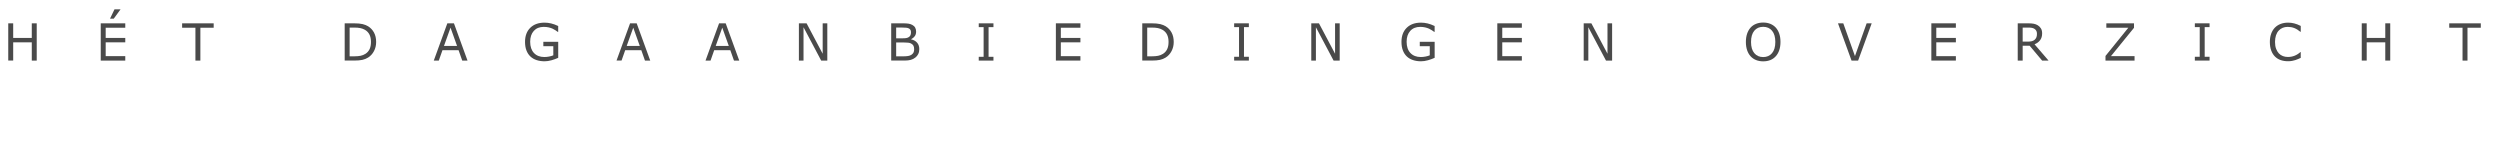 <?xml version="1.0" encoding="utf-8"?>
<!-- Generator: Adobe Illustrator 13.0.0, SVG Export Plug-In . SVG Version: 6.00 Build 14948)  -->
<!DOCTYPE svg PUBLIC "-//W3C//DTD SVG 1.1//EN" "http://www.w3.org/Graphics/SVG/1.1/DTD/svg11.dtd">
<svg version="1.1" id="Layer_1" xmlns="http://www.w3.org/2000/svg" xmlns:xlink="http://www.w3.org/1999/xlink" x="0px" y="0px"
	 width="460px" height="27px" viewBox="0 0 460 27" enable-background="new 0 0 460 27" xml:space="preserve">
<g id="dagaanbiedingen" enable-background="new    ">
	<path fill="#4A4A4A" d="M6.759,11.145H5.848V7.789h-3.42v3.355H1.517V4.291h0.911v2.688h3.42V4.291h0.911V11.145z"/>
	<path fill="#4A4A4A" d="M23.05,11.145h-4.515V4.291h4.515v0.811h-3.604v1.877h3.604v0.811h-3.604v2.545h3.604V11.145z
		 M22.185,1.713l-1.256,1.723h-0.686l0.824-1.723H22.185z"/>
	<path fill="#4A4A4A" d="M39.317,5.102h-2.448v6.043h-0.911V5.102h-2.449V4.291h5.808V5.102z"/>
	<path fill="#4A4A4A" d="M69.211,7.725c0,0.623-0.136,1.188-0.407,1.693s-0.633,0.898-1.084,1.178
		c-0.313,0.193-0.662,0.334-1.048,0.42c-0.385,0.086-0.892,0.129-1.521,0.129h-1.73V4.291h1.712c0.669,0,1.201,0.049,1.596,0.145
		c0.394,0.098,0.727,0.23,1,0.398c0.467,0.291,0.83,0.68,1.092,1.164C69.08,6.482,69.211,7.059,69.211,7.725z M68.258,7.711
		c0-0.537-0.094-0.99-0.28-1.357c-0.188-0.369-0.467-0.658-0.838-0.871c-0.271-0.152-0.557-0.26-0.86-0.318
		c-0.305-0.061-0.668-0.09-1.091-0.09h-0.856v5.287h0.856c0.438,0,0.821-0.031,1.147-0.096c0.328-0.064,0.627-0.186,0.9-0.359
		c0.341-0.219,0.596-0.506,0.767-0.861C68.173,8.689,68.258,8.244,68.258,7.711z"/>
	<path fill="#4A4A4A" d="M86.021,11.145h-0.971l-0.672-1.91h-2.964l-0.672,1.91h-0.925l2.494-6.854h1.215L86.021,11.145z
		 M84.098,8.451l-1.201-3.363l-1.205,3.363H84.098z"/>
	<path fill="#4A4A4A" d="M102.713,10.639c-0.375,0.172-0.783,0.32-1.227,0.447s-0.872,0.191-1.286,0.191
		c-0.534,0-1.023-0.074-1.468-0.221c-0.445-0.146-0.824-0.369-1.137-0.662c-0.316-0.299-0.561-0.67-0.732-1.117
		c-0.172-0.445-0.258-0.969-0.258-1.566c0-1.096,0.32-1.961,0.959-2.594c0.641-0.633,1.519-0.951,2.636-0.951
		c0.39,0,0.788,0.047,1.194,0.141s0.844,0.252,1.314,0.477v1.082h-0.084c-0.095-0.074-0.232-0.17-0.414-0.291
		c-0.181-0.119-0.359-0.219-0.533-0.299c-0.212-0.094-0.452-0.174-0.721-0.236s-0.572-0.094-0.914-0.094
		c-0.767,0-1.373,0.246-1.82,0.738c-0.445,0.492-0.669,1.158-0.669,2c0,0.887,0.233,1.576,0.699,2.068
		c0.467,0.492,1.102,0.738,1.905,0.738c0.295,0,0.589-0.029,0.882-0.088c0.293-0.057,0.55-0.133,0.771-0.225v-1.68h-1.836V7.697
		h2.738V10.639z"/>
	<path fill="#4A4A4A" d="M119.644,11.145h-0.972L118,9.234h-2.963l-0.672,1.91h-0.926l2.494-6.854h1.215L119.644,11.145z
		 M117.72,8.451l-1.201-3.363l-1.206,3.363H117.72z"/>
	<path fill="#4A4A4A" d="M136.021,11.145h-0.971l-0.672-1.91h-2.965l-0.672,1.91h-0.925l2.495-6.854h1.215L136.021,11.145z
		 M134.098,8.451l-1.201-3.363l-1.206,3.363H134.098z"/>
	<path fill="#4A4A4A" d="M152.225,11.145h-1.127l-3.25-6.131v6.131h-0.852V4.291h1.414l2.963,5.596V4.291h0.852V11.145z"/>
	<path fill="#4A4A4A" d="M169.15,9.035c0,0.342-0.064,0.643-0.193,0.902c-0.128,0.262-0.302,0.477-0.52,0.645
		c-0.258,0.203-0.541,0.348-0.85,0.434c-0.308,0.086-0.699,0.129-1.176,0.129h-2.43V4.291h2.029c0.5,0,0.875,0.018,1.123,0.055
		c0.249,0.037,0.486,0.113,0.714,0.23c0.251,0.133,0.435,0.301,0.548,0.508c0.113,0.209,0.17,0.455,0.17,0.744
		c0,0.326-0.082,0.602-0.248,0.83s-0.387,0.412-0.663,0.551v0.037c0.464,0.096,0.829,0.299,1.095,0.609
		C169.018,8.168,169.15,8.561,169.15,9.035z M167.619,5.947c0-0.166-0.028-0.305-0.084-0.418c-0.055-0.113-0.145-0.205-0.267-0.277
		c-0.144-0.082-0.319-0.133-0.524-0.152c-0.205-0.021-0.461-0.031-0.764-0.031h-1.087v1.98h1.179c0.285,0,0.512-0.016,0.681-0.045
		s0.325-0.09,0.47-0.182s0.246-0.211,0.307-0.357C167.588,6.32,167.619,6.146,167.619,5.947z M168.203,9.072
		c0-0.275-0.041-0.494-0.125-0.658c-0.082-0.162-0.232-0.301-0.451-0.414c-0.146-0.076-0.325-0.127-0.535-0.148
		c-0.211-0.023-0.466-0.035-0.767-0.035h-1.432v2.551h1.206c0.398,0,0.726-0.021,0.98-0.062c0.254-0.043,0.463-0.117,0.626-0.229
		c0.171-0.119,0.298-0.256,0.378-0.41C168.163,9.514,168.203,9.314,168.203,9.072z"/>
	<path fill="#4A4A4A" d="M182.795,11.145h-2.706v-0.699h0.897V4.99h-0.897V4.291h2.706V4.99h-0.896v5.455h0.896V11.145z"/>
	<path fill="#4A4A4A" d="M198.797,11.145h-4.516V4.291h4.516v0.811h-3.604v1.877h3.604v0.811h-3.604v2.545h3.604V11.145z"/>
	<path fill="#4A4A4A" d="M215.966,7.725c0,0.623-0.136,1.188-0.407,1.693s-0.633,0.898-1.084,1.178
		c-0.312,0.193-0.662,0.334-1.047,0.42s-0.893,0.129-1.521,0.129h-1.73V4.291h1.713c0.668,0,1.199,0.049,1.594,0.145
		c0.395,0.098,0.729,0.23,1.002,0.398c0.466,0.291,0.829,0.68,1.09,1.164C215.836,6.482,215.966,7.059,215.966,7.725z
		 M215.014,7.711c0-0.537-0.094-0.99-0.281-1.357c-0.188-0.369-0.467-0.658-0.838-0.871c-0.27-0.152-0.557-0.26-0.86-0.318
		c-0.304-0.061-0.667-0.09-1.091-0.09h-0.856v5.287h0.856c0.438,0,0.821-0.031,1.148-0.096c0.326-0.064,0.627-0.186,0.899-0.359
		c0.341-0.219,0.597-0.506,0.767-0.861S215.014,8.244,215.014,7.711z"/>
	<path fill="#4A4A4A" d="M229.79,11.145h-2.706v-0.699h0.896V4.99h-0.896V4.291h2.706V4.99h-0.897v5.455h0.897V11.145z"/>
	<path fill="#4A4A4A" d="M246.504,11.145h-1.127l-3.25-6.131v6.131h-0.852V4.291h1.413l2.964,5.596V4.291h0.852V11.145z"/>
	<path fill="#4A4A4A" d="M263.978,10.639c-0.374,0.172-0.783,0.32-1.227,0.447s-0.872,0.191-1.286,0.191
		c-0.534,0-1.023-0.074-1.469-0.221s-0.824-0.369-1.137-0.662c-0.316-0.299-0.56-0.67-0.731-1.117
		c-0.172-0.445-0.258-0.969-0.258-1.566c0-1.096,0.319-1.961,0.96-2.594c0.639-0.633,1.518-0.951,2.635-0.951
		c0.389,0,0.787,0.047,1.194,0.141c0.406,0.094,0.845,0.252,1.313,0.477v1.082h-0.082c-0.096-0.074-0.234-0.17-0.414-0.291
		c-0.182-0.119-0.359-0.219-0.535-0.299c-0.211-0.094-0.451-0.174-0.72-0.236s-0.573-0.094-0.913-0.094
		c-0.768,0-1.375,0.246-1.82,0.738c-0.447,0.492-0.67,1.158-0.67,2c0,0.887,0.232,1.576,0.699,2.068s1.102,0.738,1.906,0.738
		c0.294,0,0.588-0.029,0.881-0.088c0.293-0.057,0.55-0.133,0.771-0.225v-1.68h-1.837V7.697h2.738V10.639z"/>
	<path fill="#4A4A4A" d="M280.02,11.145h-4.515V4.291h4.515v0.811h-3.604v1.877h3.604v0.811h-3.604v2.545h3.604V11.145z"/>
	<path fill="#4A4A4A" d="M296.629,11.145h-1.128l-3.249-6.131v6.131H291.4V4.291h1.412l2.965,5.596V4.291h0.852V11.145z"/>
	<path fill="#4A4A4A" d="M326.742,5.078c0.279,0.307,0.494,0.684,0.643,1.127c0.148,0.445,0.223,0.951,0.223,1.516
		s-0.076,1.068-0.227,1.516c-0.152,0.447-0.365,0.818-0.639,1.115c-0.281,0.311-0.615,0.545-1,0.701s-0.826,0.234-1.318,0.234
		c-0.482,0-0.92-0.08-1.314-0.24c-0.395-0.158-0.73-0.391-1.006-0.695c-0.275-0.303-0.488-0.676-0.637-1.117
		c-0.15-0.441-0.225-0.947-0.225-1.514c0-0.559,0.074-1.061,0.221-1.504c0.148-0.443,0.363-0.822,0.645-1.139
		c0.27-0.301,0.605-0.531,1.006-0.691c0.4-0.158,0.838-0.238,1.311-0.238c0.49,0,0.932,0.08,1.322,0.242
		C326.137,4.551,326.469,4.781,326.742,5.078z M326.66,7.721c0-0.891-0.199-1.578-0.6-2.061c-0.398-0.482-0.943-0.725-1.633-0.725
		c-0.697,0-1.244,0.242-1.641,0.725c-0.398,0.482-0.596,1.17-0.596,2.061c0,0.898,0.201,1.586,0.607,2.062
		c0.404,0.479,0.947,0.717,1.629,0.717s1.223-0.238,1.627-0.717C326.457,9.307,326.66,8.619,326.66,7.721z"/>
	<path fill="#4A4A4A" d="M344.393,4.291l-2.496,6.854h-1.215l-2.494-6.854h0.977l2.148,6.029l2.15-6.029H344.393z"/>
	<path fill="#4A4A4A" d="M359.881,11.145h-4.514V4.291h4.514v0.811h-3.604v1.877h3.604v0.811h-3.604v2.545h3.604V11.145z"/>
	<path fill="#4A4A4A" d="M376.932,11.145h-1.184l-2.291-2.725h-1.285v2.725h-0.91V4.291h1.918c0.414,0,0.76,0.027,1.035,0.08
		c0.277,0.055,0.525,0.15,0.746,0.289c0.248,0.156,0.443,0.354,0.582,0.59c0.141,0.238,0.209,0.539,0.209,0.904
		c0,0.494-0.123,0.908-0.371,1.24c-0.25,0.334-0.592,0.584-1.027,0.754L376.932,11.145z M374.801,6.219
		c0-0.195-0.035-0.369-0.104-0.521c-0.07-0.152-0.184-0.279-0.344-0.385c-0.131-0.088-0.289-0.15-0.469-0.186
		c-0.182-0.035-0.395-0.053-0.641-0.053h-1.072V7.66h0.92c0.289,0,0.541-0.025,0.756-0.076s0.396-0.145,0.547-0.283
		c0.139-0.129,0.24-0.277,0.307-0.443C374.768,6.689,374.801,6.477,374.801,6.219z"/>
	<path fill="#4A4A4A" d="M392.758,11.145h-5.348v-0.848l4.201-5.195h-4.045V4.291h5.09v0.824l-4.244,5.219h4.346V11.145z"/>
	<path fill="#4A4A4A" d="M406.559,11.145h-2.707v-0.699h0.898V4.99h-0.898V4.291h2.707V4.99h-0.898v5.455h0.898V11.145z"/>
	<path fill="#4A4A4A" d="M423.336,10.646c-0.168,0.074-0.32,0.143-0.457,0.207s-0.314,0.133-0.537,0.203
		c-0.186,0.059-0.389,0.107-0.609,0.15c-0.219,0.041-0.461,0.061-0.725,0.061c-0.496,0-0.949-0.068-1.355-0.209
		c-0.406-0.139-0.76-0.357-1.061-0.656c-0.295-0.291-0.525-0.662-0.691-1.111c-0.164-0.449-0.248-0.971-0.248-1.566
		c0-0.564,0.08-1.07,0.24-1.514c0.158-0.445,0.389-0.822,0.689-1.129c0.291-0.297,0.645-0.523,1.057-0.68
		c0.412-0.158,0.871-0.236,1.373-0.236c0.369,0,0.736,0.045,1.104,0.135c0.367,0.088,0.773,0.244,1.221,0.469v1.082h-0.068
		c-0.377-0.316-0.752-0.547-1.123-0.691c-0.371-0.143-0.768-0.215-1.191-0.215c-0.348,0-0.66,0.055-0.938,0.168
		c-0.277,0.111-0.525,0.285-0.742,0.521c-0.213,0.23-0.377,0.521-0.496,0.873c-0.117,0.352-0.176,0.756-0.176,1.217
		c0,0.482,0.064,0.896,0.195,1.242c0.131,0.348,0.299,0.629,0.504,0.848c0.215,0.227,0.465,0.395,0.752,0.504s0.59,0.162,0.91,0.162
		c0.438,0,0.85-0.074,1.232-0.225s0.742-0.375,1.076-0.676h0.064V10.646z"/>
	<path fill="#4A4A4A" d="M439.803,11.145h-0.912V7.789h-3.418v3.355h-0.912V4.291h0.912v2.688h3.418V4.291h0.912V11.145z"/>
	<path fill="#4A4A4A" d="M456.467,5.102h-2.449v6.043h-0.912V5.102h-2.447V4.291h5.809V5.102z"/>
</g>
</svg>
